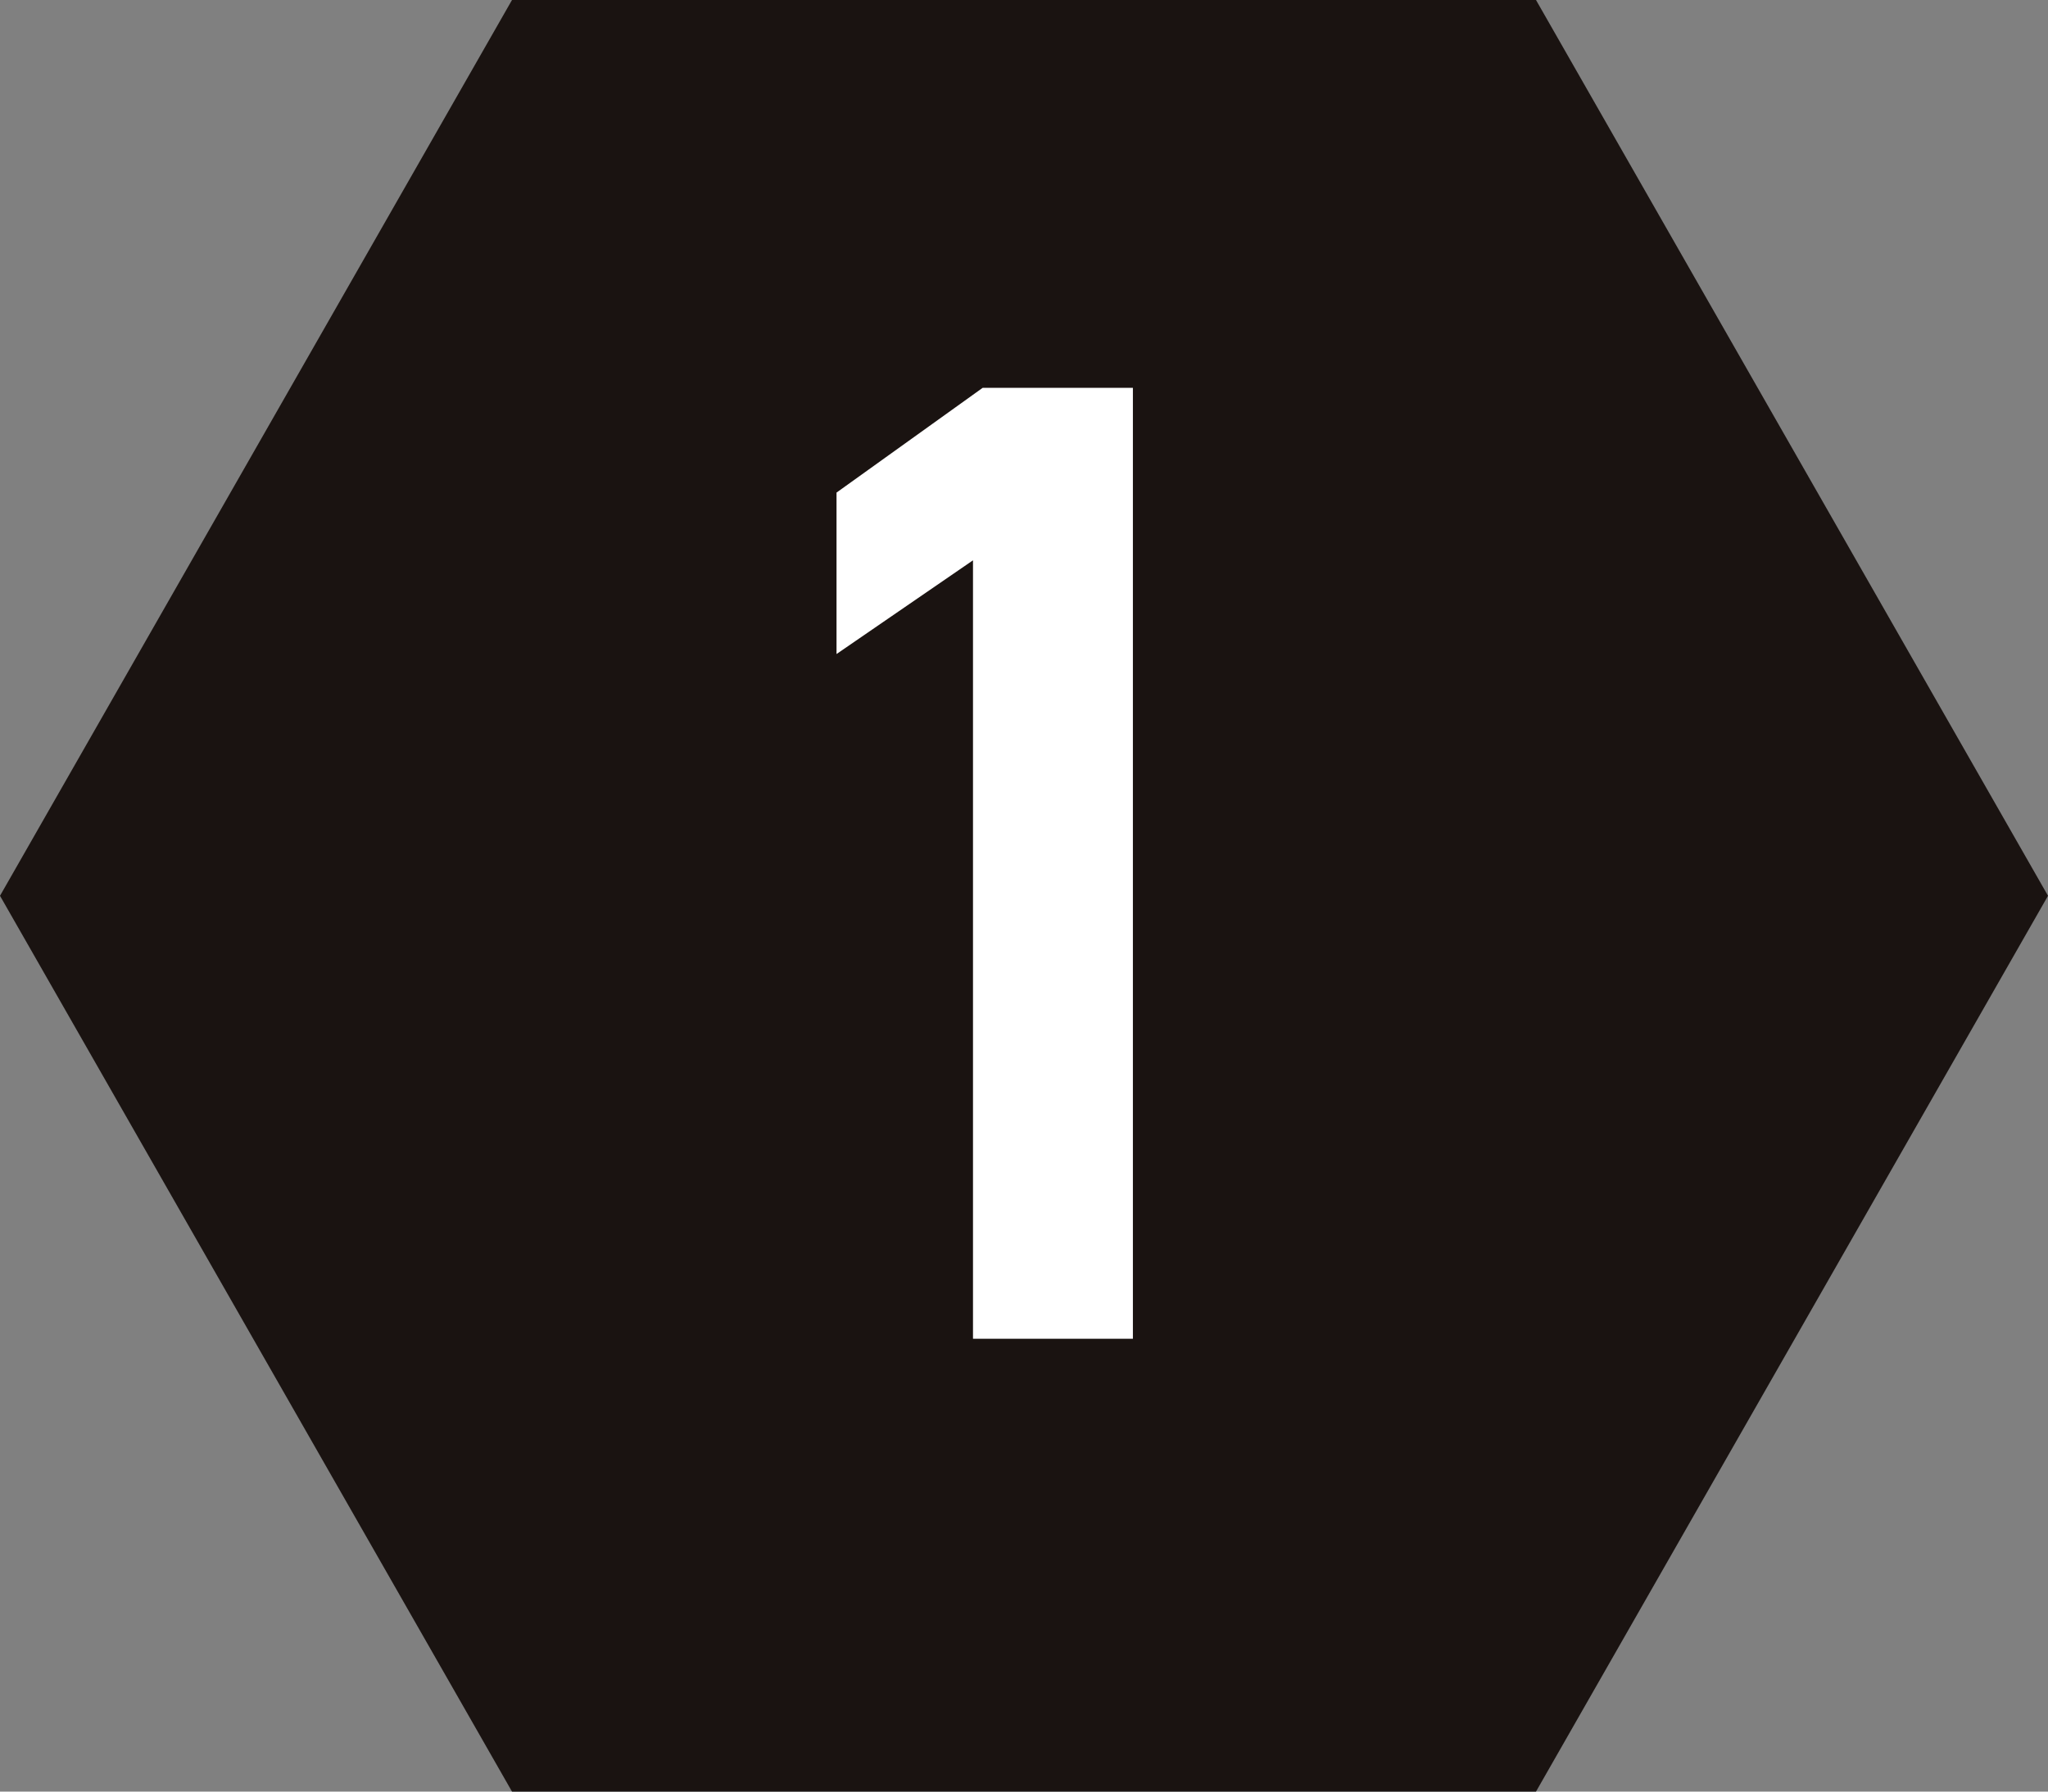 <svg xmlns="http://www.w3.org/2000/svg" width="52" height="45.5" viewBox="0 0 52 45.5">
  <rect x="0" y="0" width="52" height="45.5" fill="#808080" stroke="none"/>
  <g id="グループ_138" data-name="グループ 138" transform="translate(-924 -411)">
    <path id="多角形_3" data-name="多角形 3" d="M39,0,52,22.75,39,45.5H13L0,22.75,13,0Z" transform="translate(924 411)" fill="#1a1311"/>
    <path id="パス_358" data-name="パス 358" d="M2.765-24.15H-1.05l-3.71,2.66v4.1l3.465-2.38V0h4.06Z" transform="translate(950 445)" fill="#fff"/>
  </g>
</svg>
